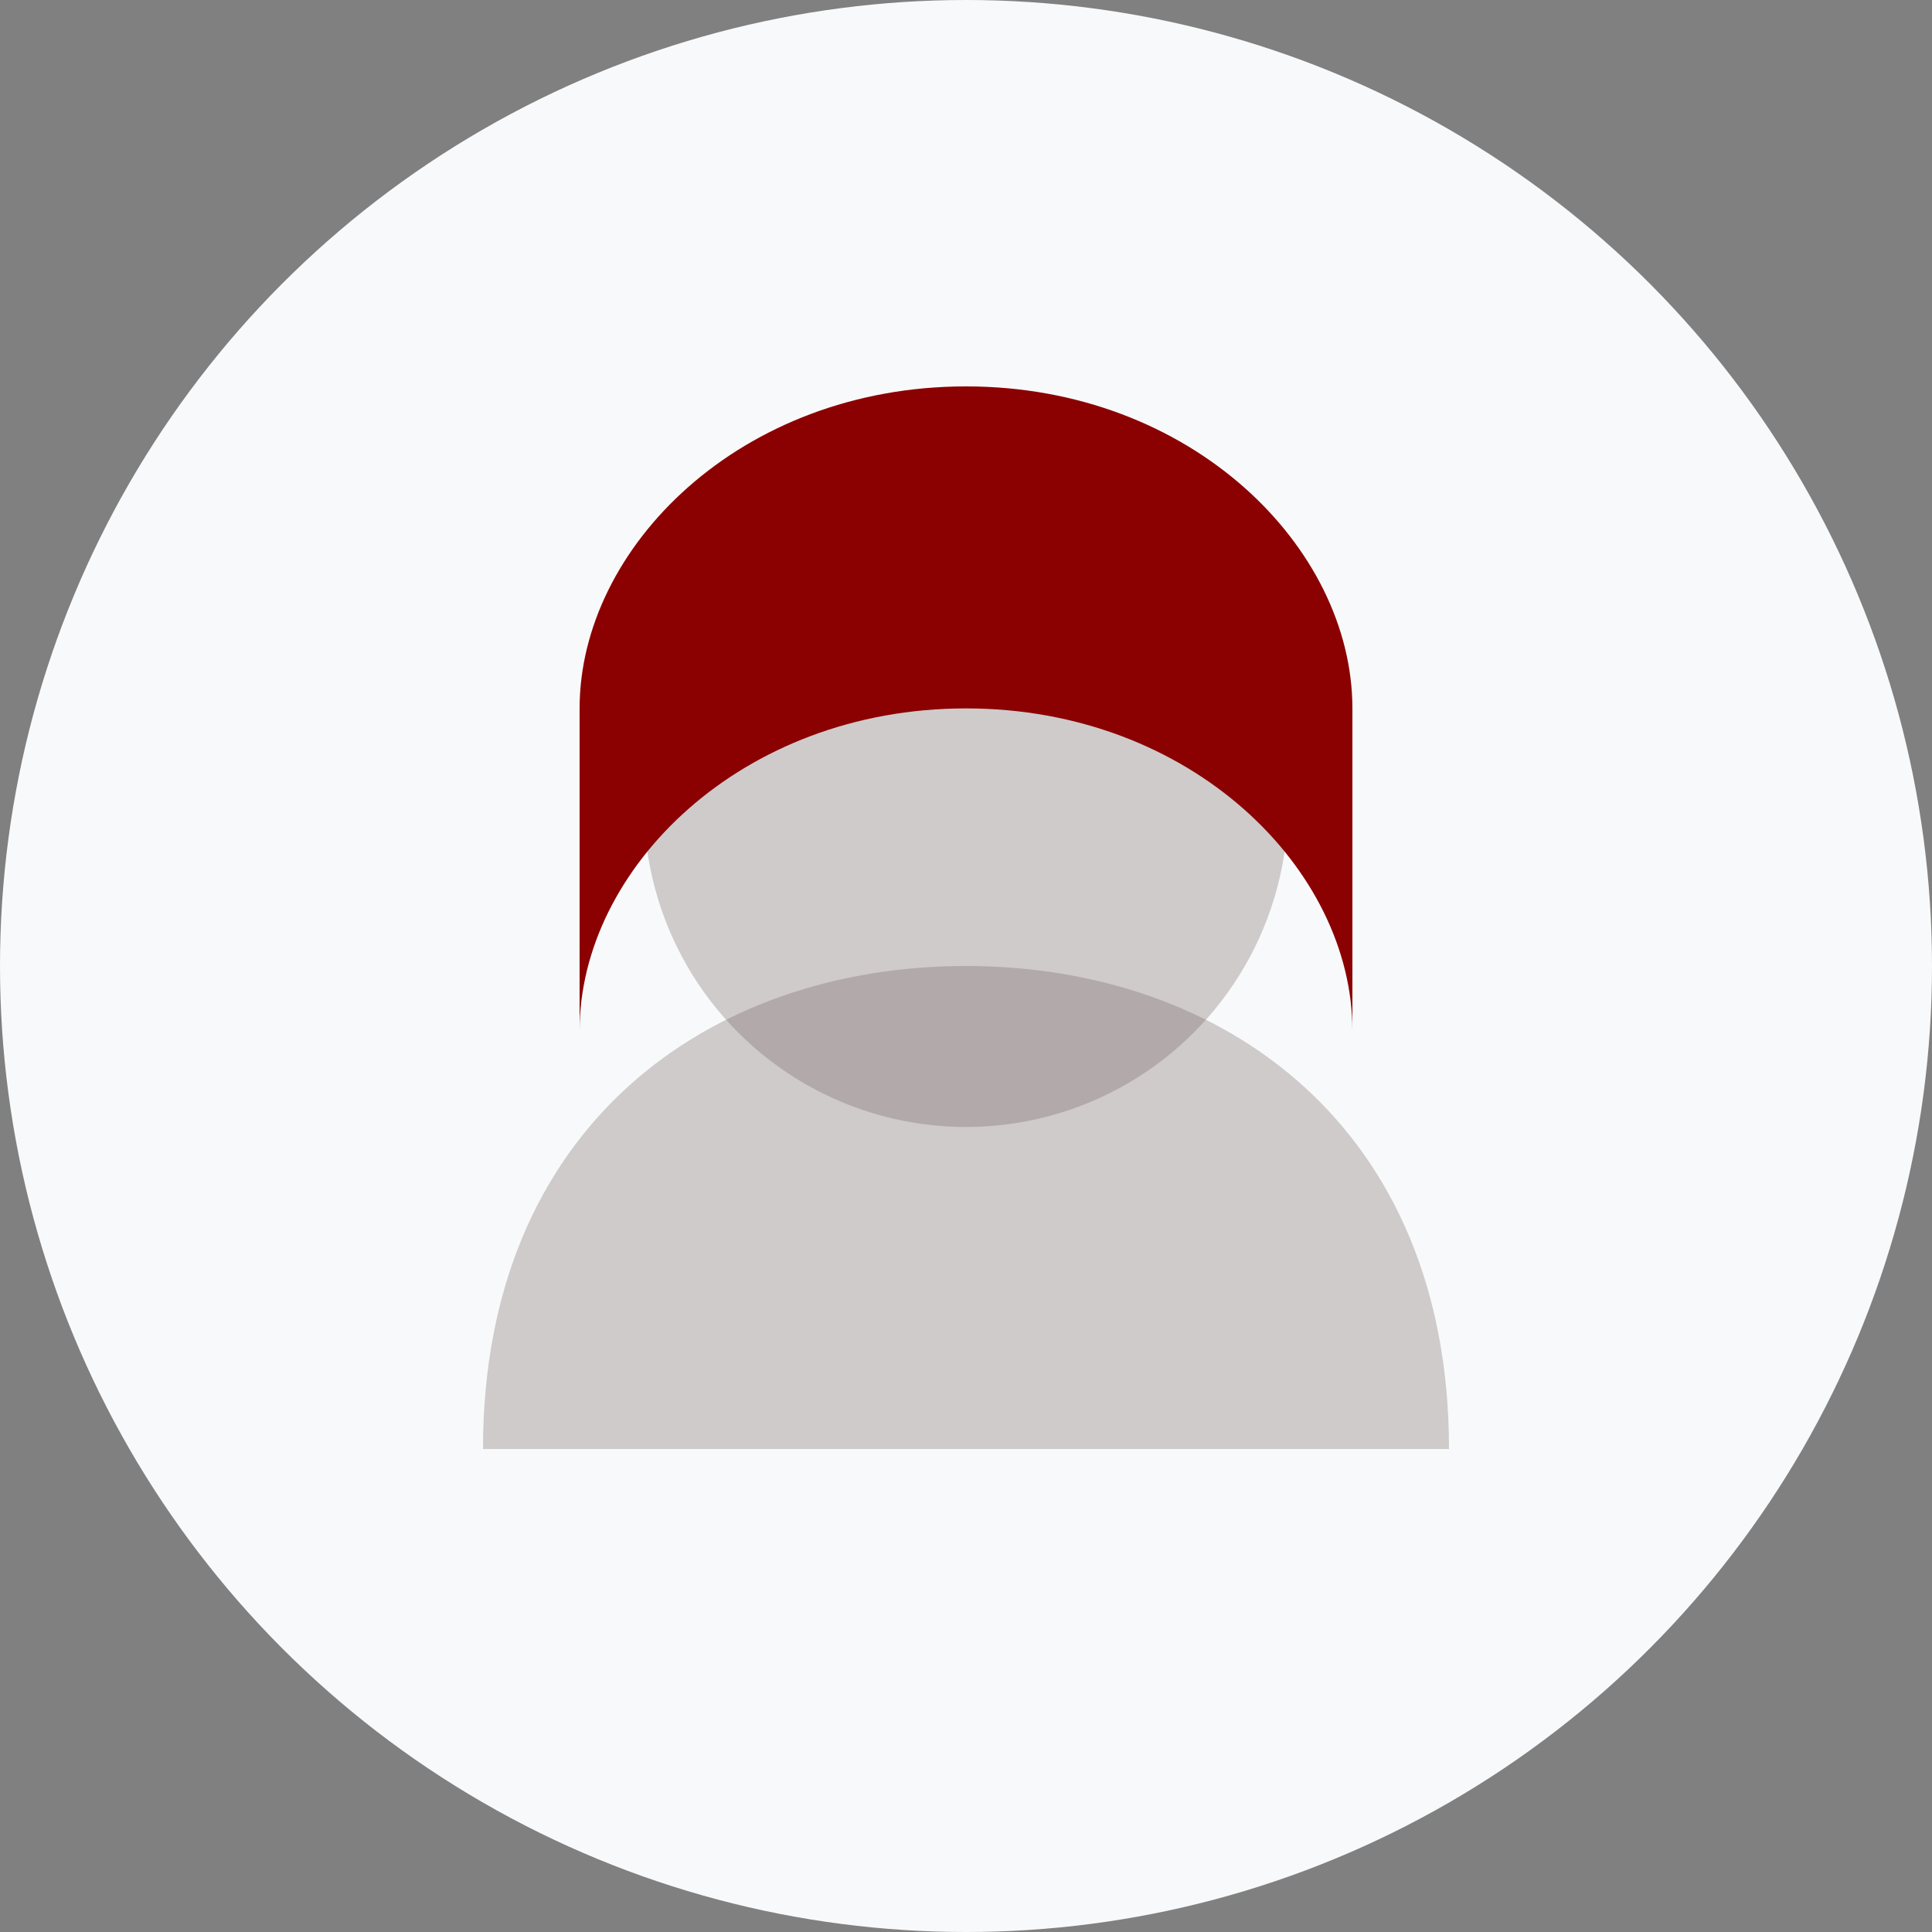<svg width="60" height="60" viewBox="0 0 60 60" fill="none" xmlns="http://www.w3.org/2000/svg">
  <rect x="0" y="0" width="60" height="60" fill="#808080" stroke="none"/>
  <!-- Female Avatar 2 -->
  <circle cx="30" cy="30" r="30" fill="#f8f9fa"/>
  <circle cx="30" cy="25" r="10" fill="#705d5d" opacity="0.3"/>
  <path d="M15 45C15 35 22 30 30 30C38 30 45 35 45 45" fill="#705d5d" opacity="0.3"/>
  <!-- Hair -->
  <path d="M18 22C18 17 23 12 30 12C37 12 42 17 42 22L42 32C42 27 37 22 30 22C23 22 18 27 18 32L18 22Z" fill="#8B0000"/>
</svg>
